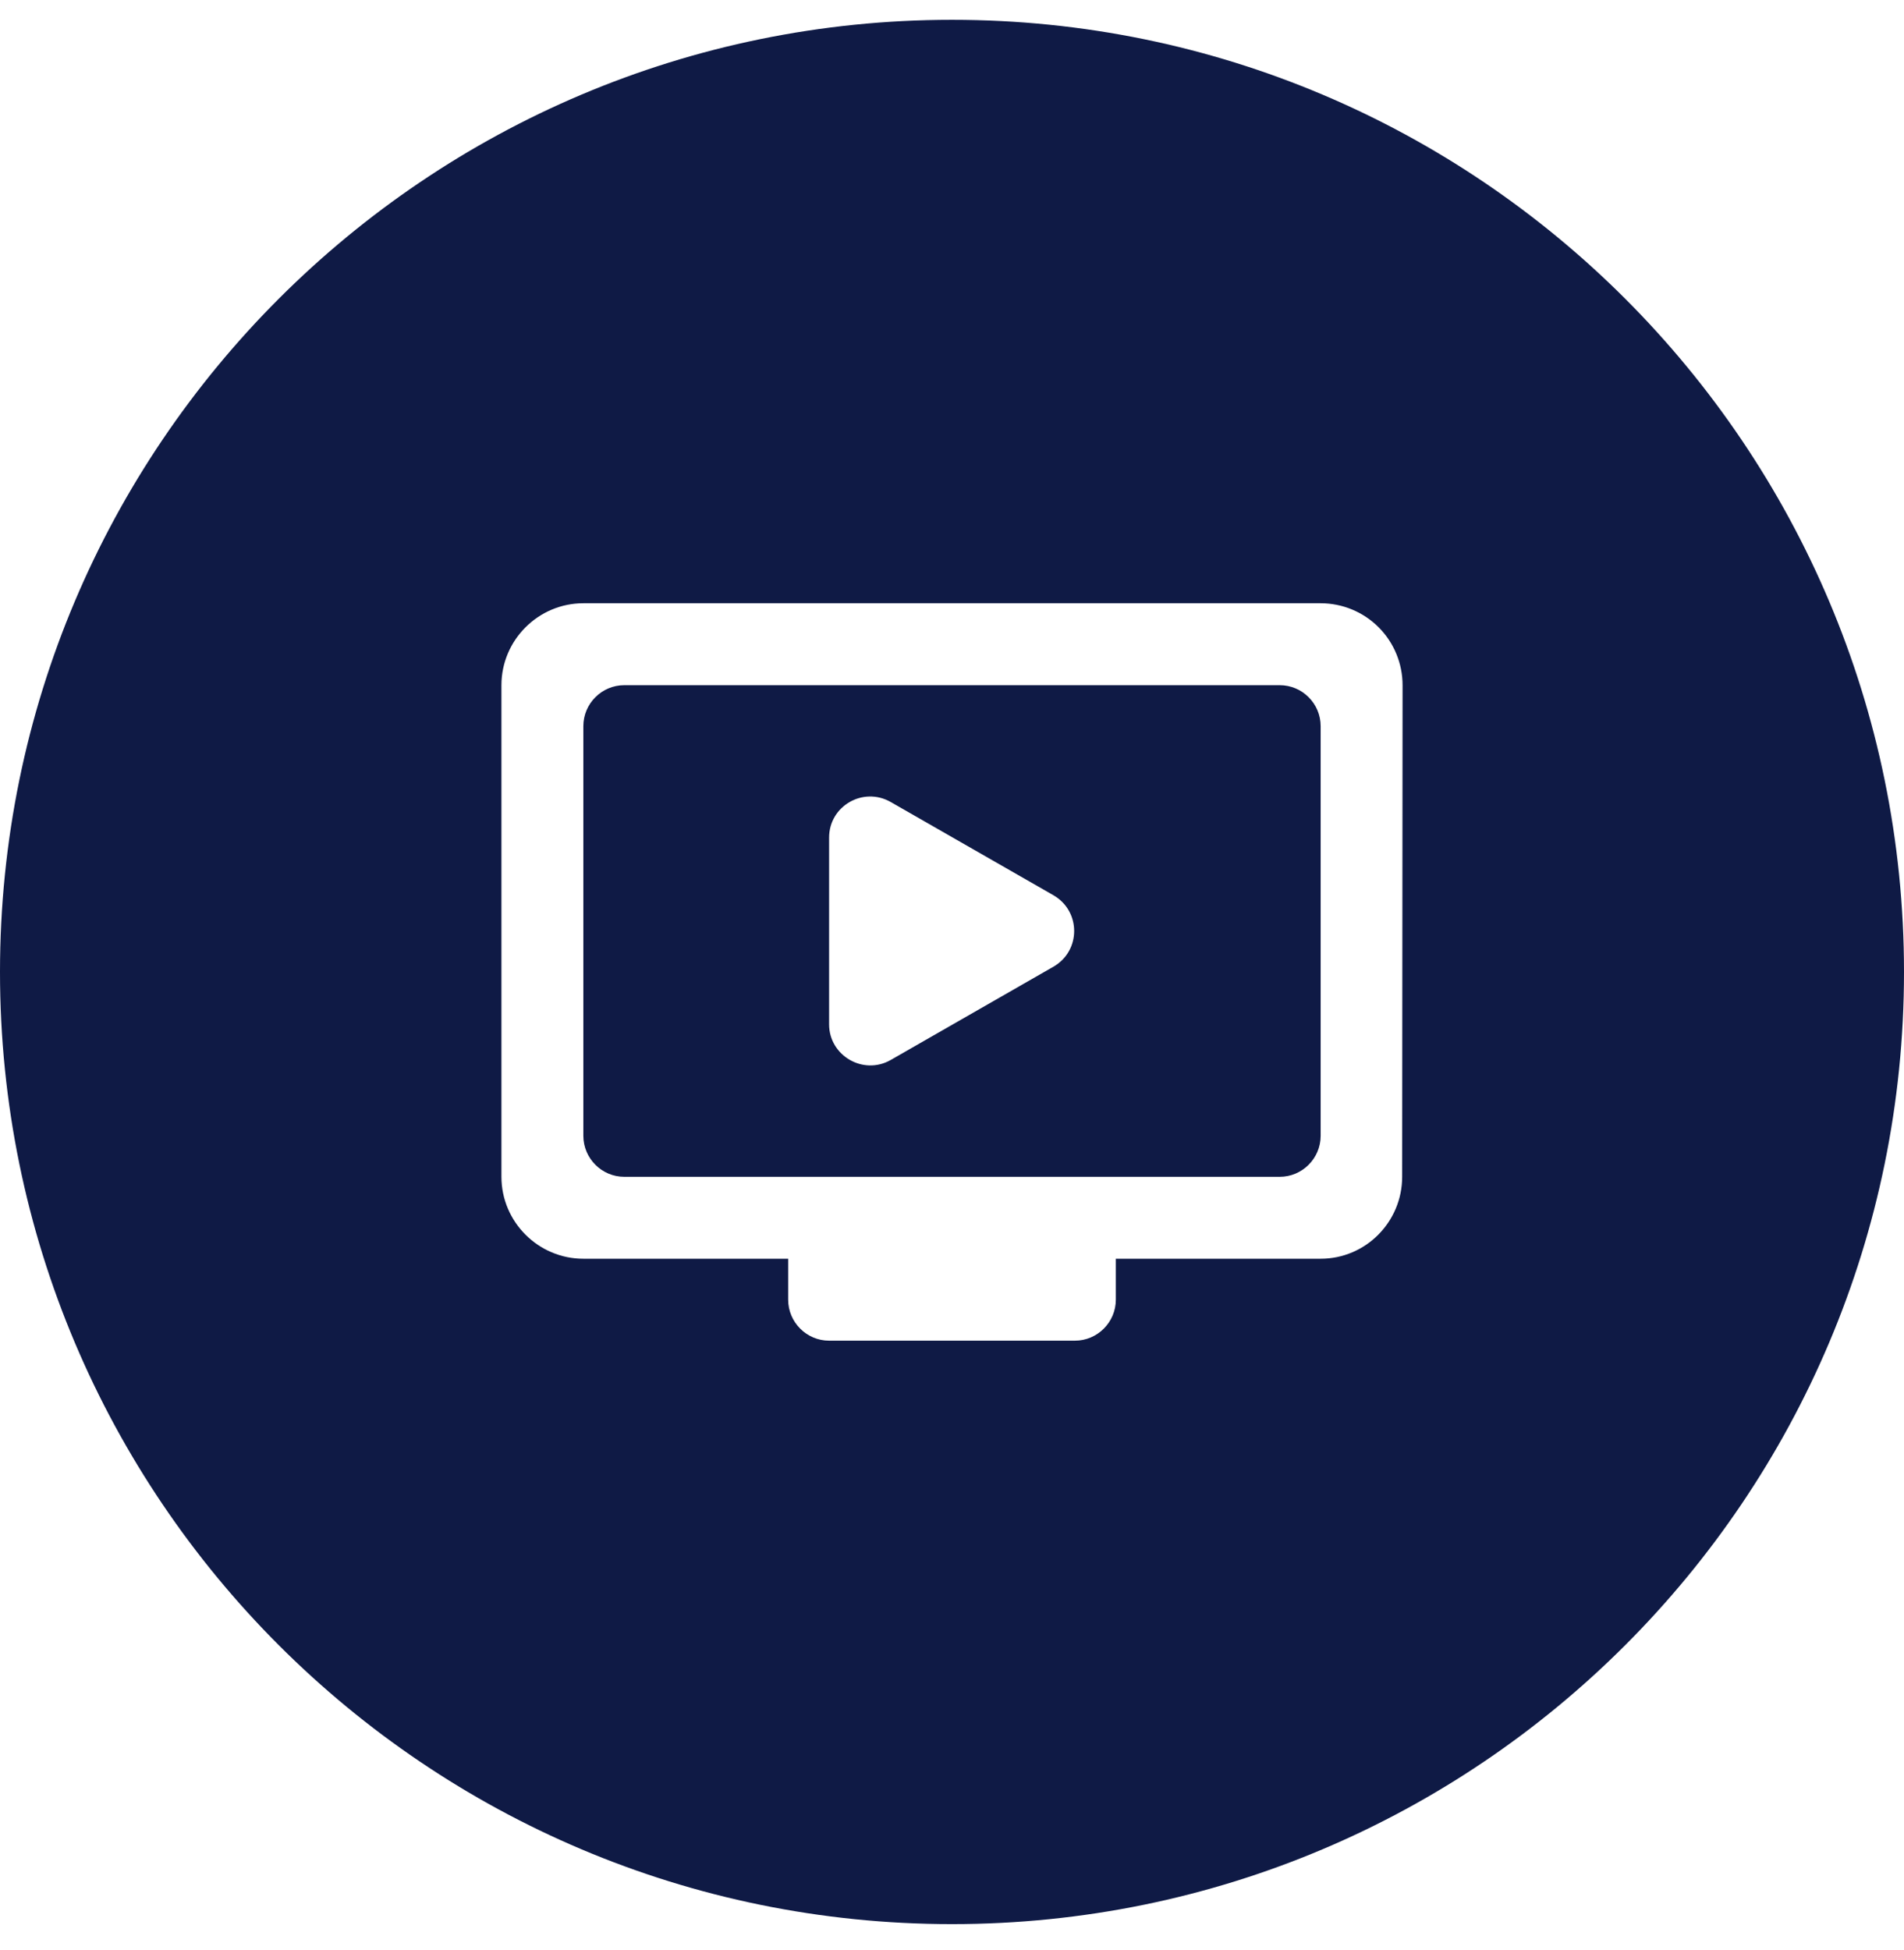 <svg width="42" height="43" viewBox="0 0 42 43" fill="none" xmlns="http://www.w3.org/2000/svg">
<path fill-rule="evenodd" clip-rule="evenodd" d="M21 42.437C32.598 42.437 42 33.035 42 21.437C42 9.839 32.598 0.437 21 0.437C9.402 0.437 0 9.839 0 21.437C0 33.035 9.402 42.437 21 42.437ZM11.061 15.112C11.061 14.118 11.874 13.305 12.868 13.305H29.132C29.611 13.305 30.071 13.495 30.41 13.834C30.749 14.173 30.939 14.633 30.939 15.112L30.93 25.955C30.93 26.949 30.126 27.762 29.132 27.762H24.614V28.665C24.614 29.162 24.208 29.569 23.711 29.569H18.289C17.792 29.569 17.386 29.162 17.386 28.665V27.762H12.868C11.874 27.762 11.061 26.949 11.061 25.955V15.112ZM12.868 25.051C12.868 25.548 13.274 25.955 13.771 25.955H28.229C28.726 25.955 29.132 25.548 29.132 25.051V16.015C29.132 15.518 28.726 15.112 28.229 15.112H13.771C13.274 15.112 12.868 15.518 12.868 16.015V25.051ZM19.645 23.38L23.241 21.319C23.846 20.967 23.846 20.1 23.241 19.747L19.645 17.687C19.039 17.344 18.289 17.777 18.289 18.473V22.593C18.289 23.28 19.039 23.723 19.645 23.38Z" fill="#0F1A45"/>
</svg>
